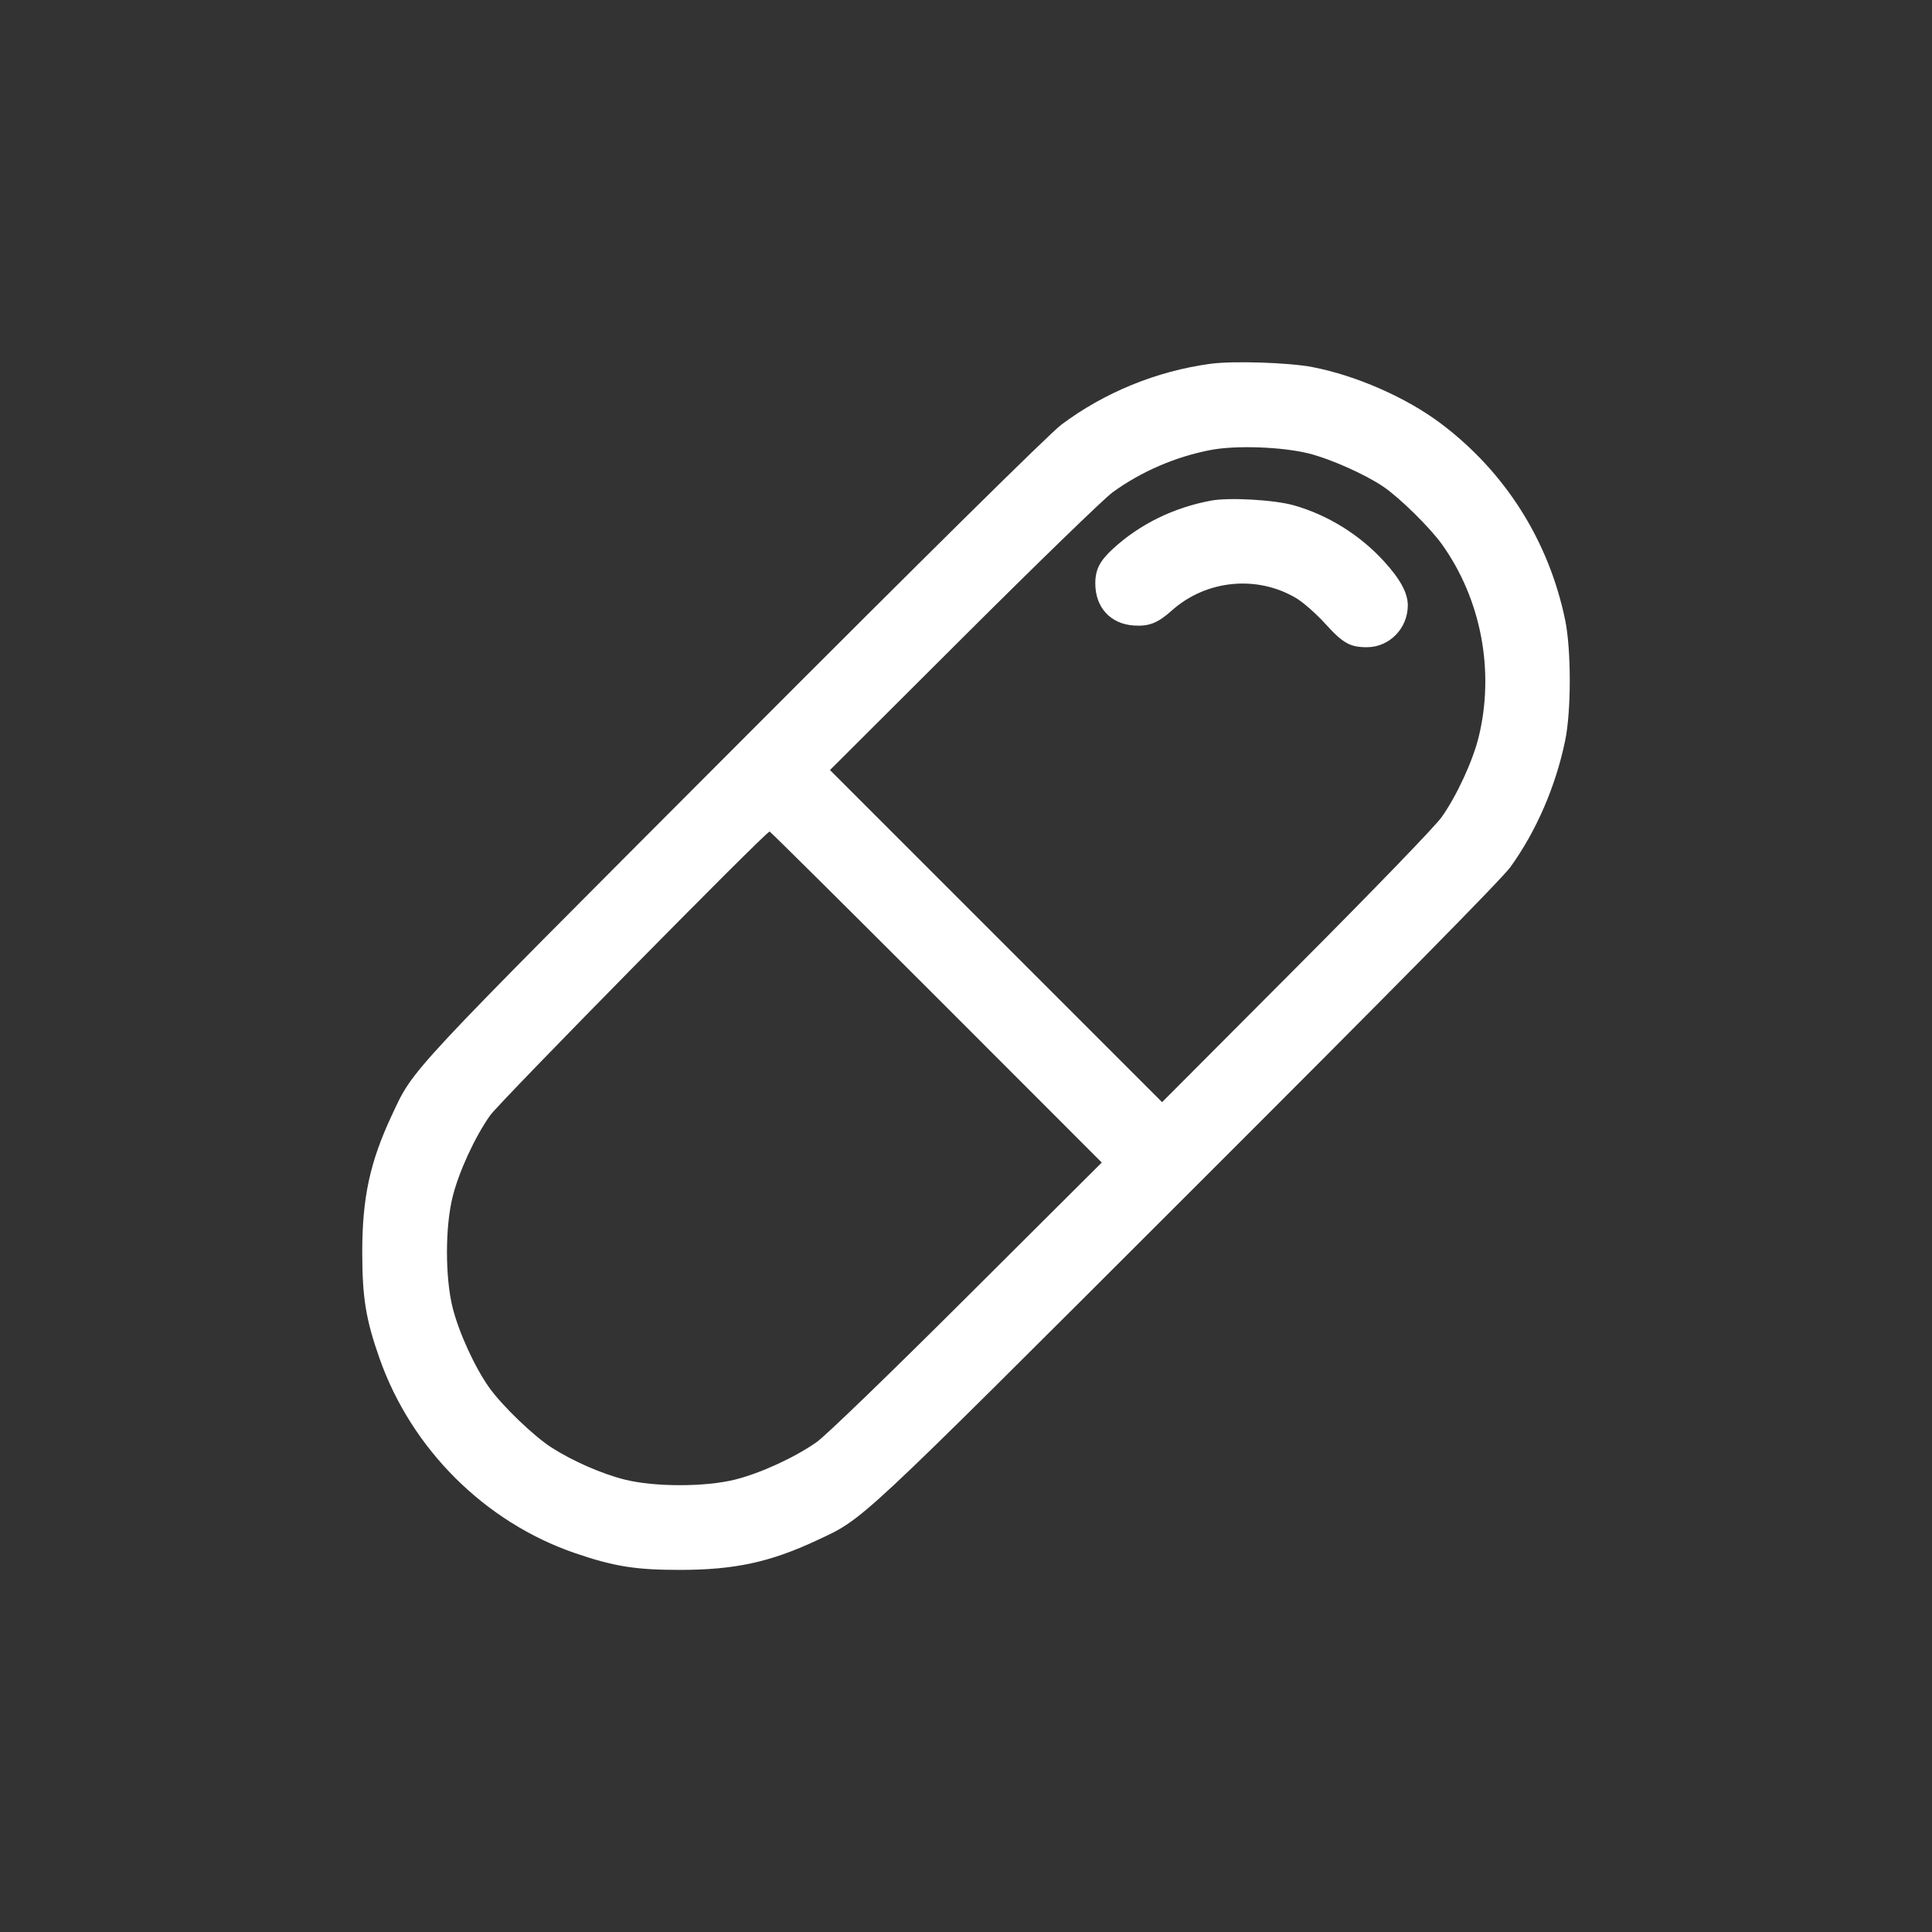 <svg width="40" height="40" viewBox="0 0 40 40" fill="none" xmlns="http://www.w3.org/2000/svg">
<rect x="0" y="0" width="40" height="40" fill="#333333" stroke="none"/>
<path fill-rule="evenodd" clip-rule="evenodd" d="M25.061 7.532C23.948 7.682 22.862 8.126 21.971 8.795C21.734 8.973 19.15 11.525 15.222 15.462C8.353 22.344 8.573 22.107 8.111 23.093C7.659 24.058 7.5 24.796 7.5 25.926C7.5 26.864 7.574 27.319 7.858 28.125C8.518 30 10.037 31.513 11.9 32.154C12.706 32.431 13.162 32.504 14.077 32.503C15.207 32.503 15.946 32.343 16.91 31.892C17.896 31.429 17.654 31.656 24.585 24.732C28.899 20.424 31.095 18.196 31.274 17.948C31.808 17.206 32.209 16.281 32.405 15.333C32.532 14.719 32.532 13.452 32.405 12.837C32.066 11.198 31.166 9.774 29.835 8.771C29.121 8.233 28.088 7.778 27.178 7.601C26.691 7.506 25.534 7.468 25.061 7.532ZM27.09 9.387C27.539 9.498 28.266 9.821 28.642 10.077C28.98 10.307 29.611 10.928 29.856 11.272C30.666 12.408 30.948 13.891 30.615 15.257C30.493 15.754 30.163 16.47 29.849 16.916C29.716 17.105 28.454 18.411 26.84 20.03L24.06 22.819L20.622 19.381L17.184 15.943L19.948 13.186C21.469 11.669 22.856 10.324 23.031 10.196C23.625 9.763 24.341 9.454 25.073 9.315C25.591 9.217 26.541 9.251 27.09 9.387ZM25.078 10.364C24.3 10.507 23.596 10.853 23.039 11.365C22.768 11.615 22.677 11.795 22.677 12.08C22.677 12.574 22.988 12.915 23.468 12.95C23.786 12.973 23.969 12.901 24.26 12.641C24.971 12.004 26.027 11.9 26.841 12.387C26.985 12.473 27.257 12.713 27.444 12.92C27.805 13.318 27.952 13.4 28.3 13.4C28.766 13.4 29.147 13.01 29.147 12.532C29.147 12.277 28.99 11.989 28.65 11.617C28.149 11.07 27.49 10.662 26.79 10.463C26.388 10.348 25.456 10.295 25.078 10.364ZM19.386 20.642L22.811 24.069L20.022 26.848C18.403 28.462 17.096 29.724 16.908 29.857C16.459 30.173 15.746 30.501 15.224 30.632C14.602 30.788 13.553 30.788 12.933 30.633C12.46 30.514 11.858 30.251 11.421 29.971C11.053 29.736 10.4 29.108 10.131 28.732C9.831 28.311 9.5 27.589 9.371 27.073C9.215 26.449 9.215 25.402 9.371 24.779C9.501 24.257 9.83 23.544 10.146 23.095C10.342 22.816 15.856 17.216 15.934 17.216C15.949 17.216 17.502 18.758 19.386 20.642Z" fill="white"/>
</svg>
